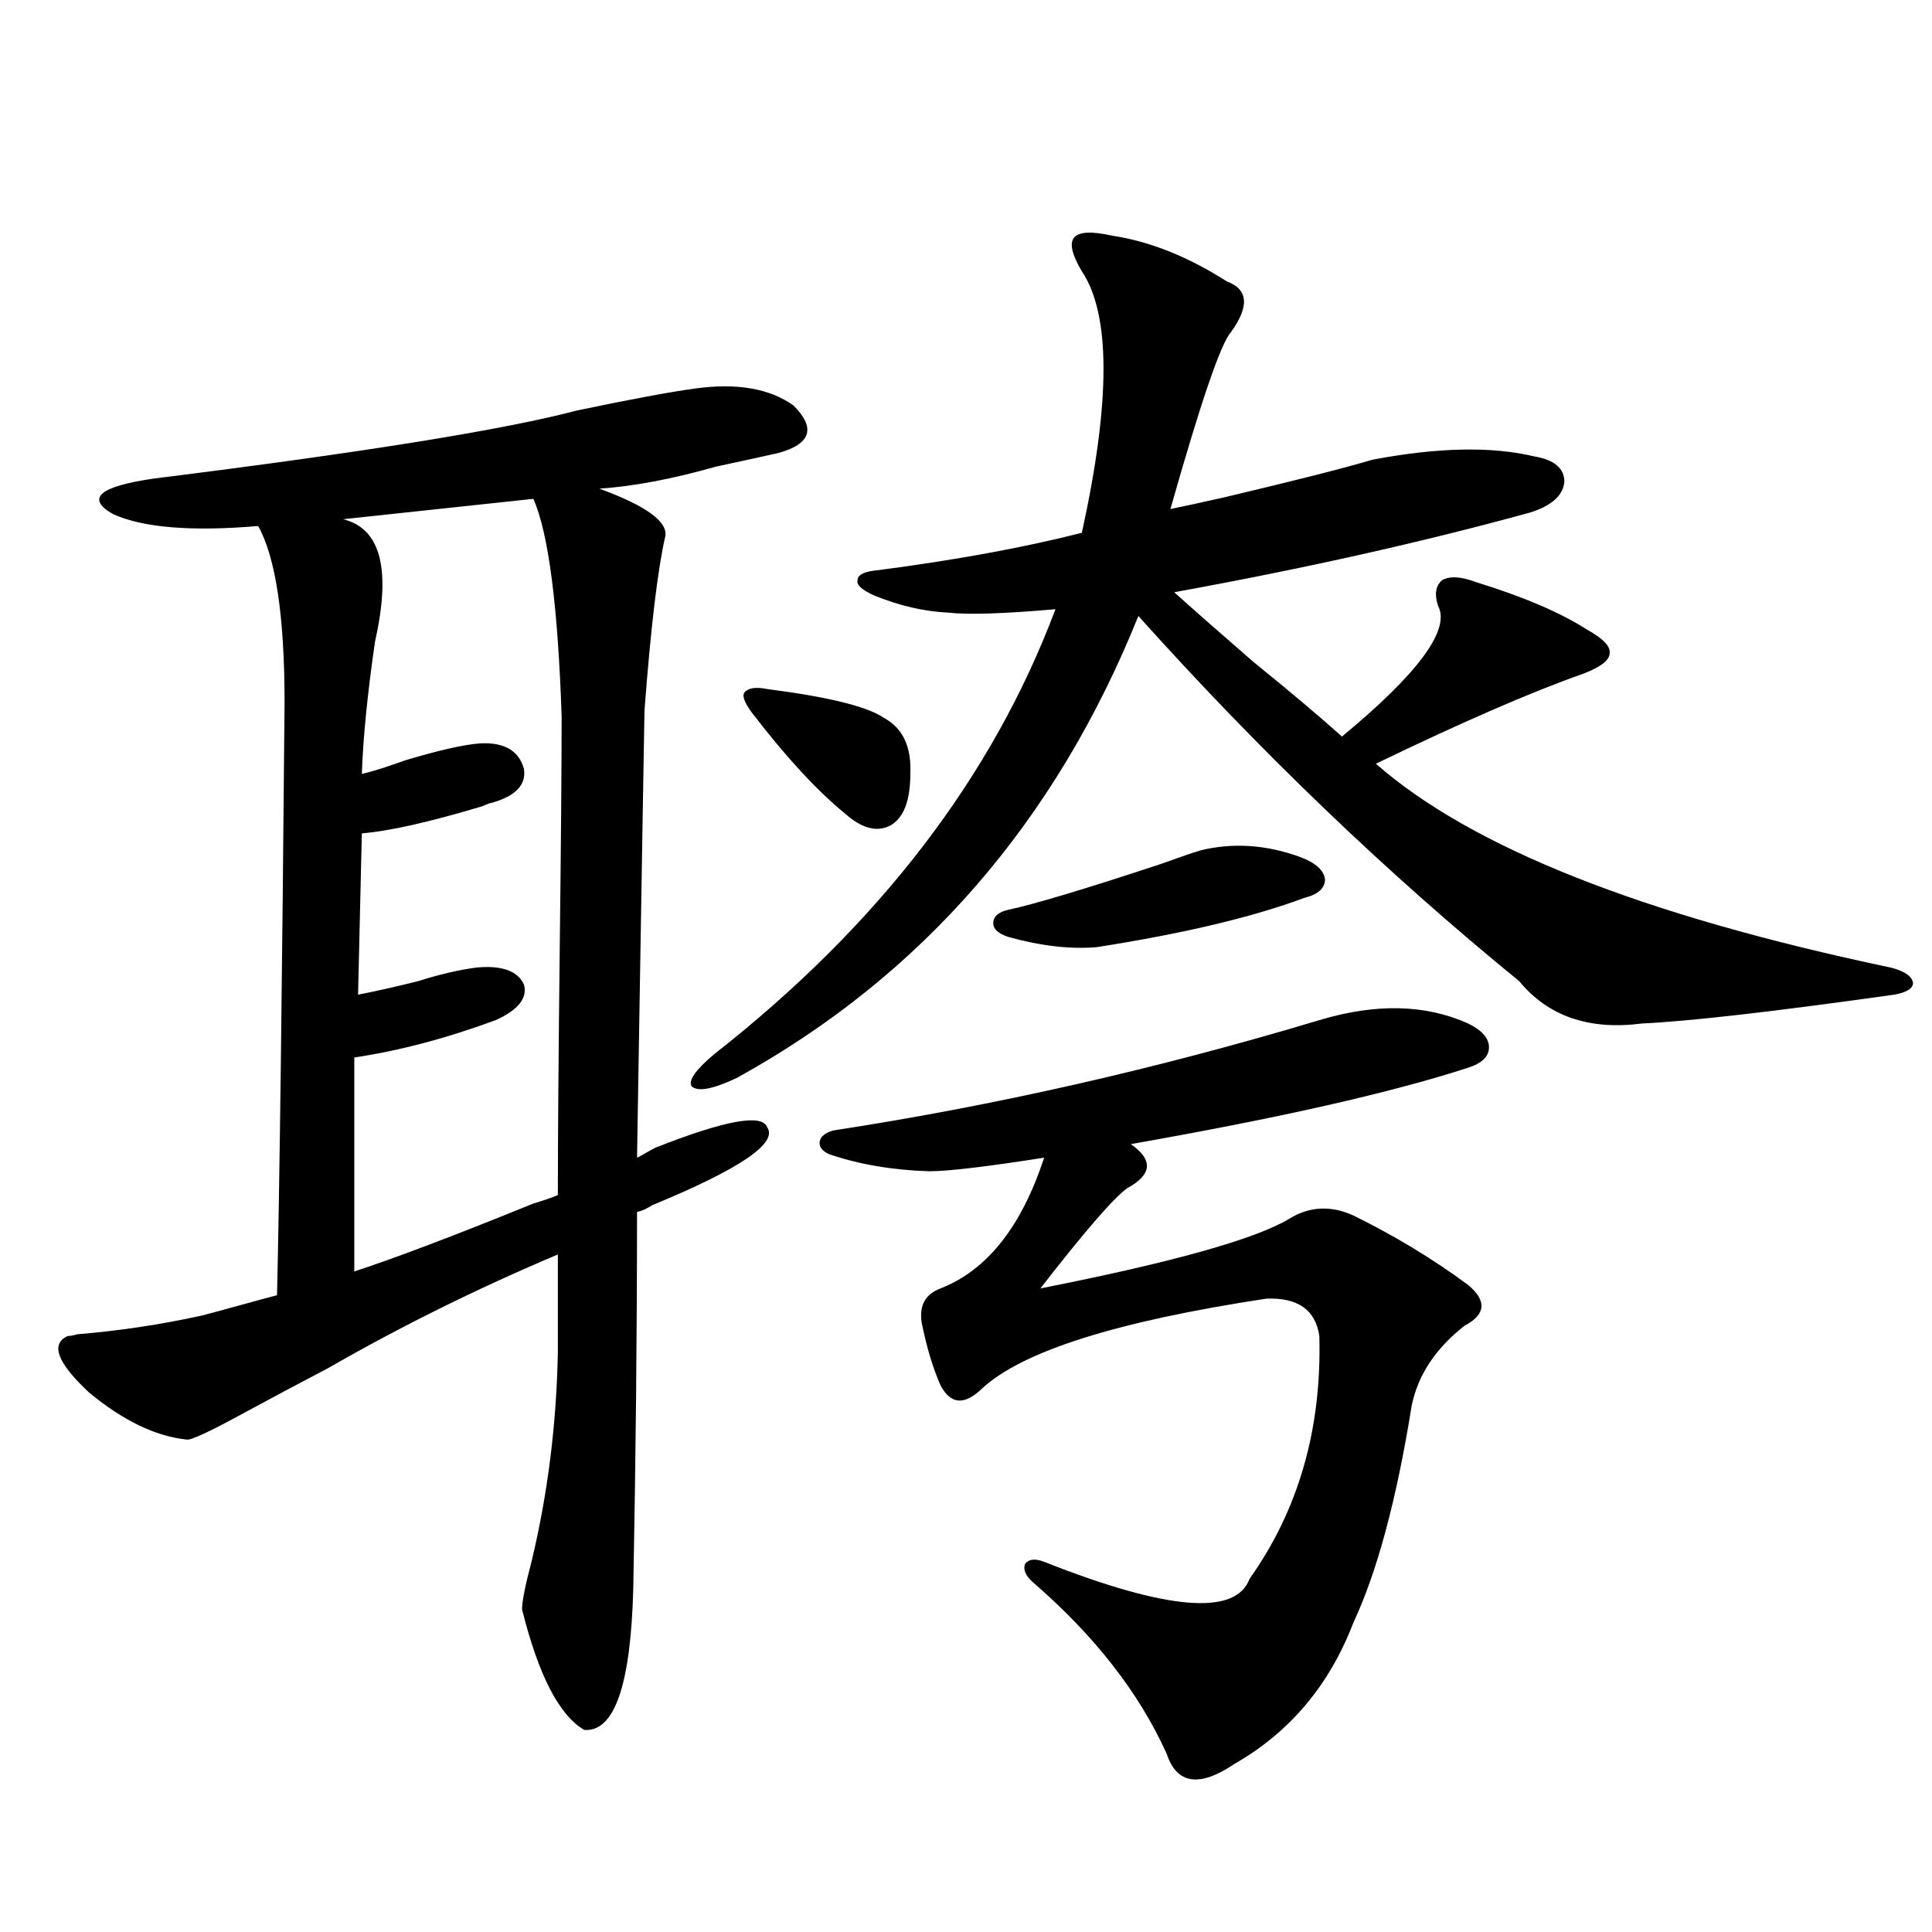 <?xml version="1.0" encoding="utf-8"?>
<!-- Generator: Adobe Illustrator 16.0.0, SVG Export Plug-In . SVG Version: 6.00 Build 0)  -->
<!DOCTYPE svg PUBLIC "-//W3C//DTD SVG 1.1//EN" "http://www.w3.org/Graphics/SVG/1.1/DTD/svg11.dtd">
<svg version="1.1" id="图层_1" xmlns="http://www.w3.org/2000/svg" xmlns:xlink="http://www.w3.org/1999/xlink" x="0px" y="0px"
	 width="1000px" height="1000px" viewBox="0 0 1000 1000" enable-background="new 0 0 1000 1000" xml:space="preserve">
<path d="M339.479,593.942c35.762-14.063,54.953-17.578,57.56-10.547c5.854,8.212-13.993,21.684-59.511,40.43
	c-2.606,1.758-5.213,2.939-7.805,3.516c0,62.705-0.655,127.744-1.951,195.117c-1.311,49.795-9.756,74.116-25.365,72.949
	c-13.018-7.622-23.749-28.427-32.194-62.402c0-4.092,1.616-12.305,4.878-24.609c8.445-35.156,13.003-71.48,13.658-108.984v-50.098
	c-41.63,17.578-81.309,37.216-119.021,58.887c-12.363,6.455-26.676,14.063-42.926,22.852c-18.216,9.97-28.292,14.653-30.243,14.063
	c-16.265-1.758-33.17-9.956-50.73-24.609c-16.265-15.23-19.847-24.898-10.731-29.004c1.295,0,2.927-0.288,4.878-0.879
	c21.463-1.758,42.926-4.971,64.389-9.668c4.542-1.167,11.051-2.925,19.512-5.273c8.445-2.334,14.954-4.092,19.512-5.273
	c1.295-54.492,2.591-156.734,3.902-306.738c0-44.522-4.558-74.995-13.658-91.406c-34.481,2.939-59.511,0.879-75.12-6.152
	c-14.314-8.198-7.165-14.351,21.463-18.457c107.955-13.472,180.803-25.186,218.531-35.156c27.957-5.85,48.444-9.668,61.462-11.426
	c21.463-2.925,38.368,0,50.73,8.789c11.707,11.728,9.101,19.927-7.805,24.609c-7.805,1.758-18.536,4.106-32.194,7.031
	c-22.773,6.455-42.926,10.259-60.486,11.426c24.055,8.789,35.441,17.001,34.146,24.609c-3.902,17.001-7.484,46.884-10.731,89.648
	c0-3.516-1.311,73.828-3.902,232.031c1.296-0.577,2.927-1.456,4.878-2.637C336.553,595.411,338.169,594.532,339.479,593.942z
	 M183.386,547.36v110.742c21.463-7.031,52.346-18.745,92.68-35.156c5.854-1.758,10.076-3.213,12.683-4.395
	c0-28.125,0.32-70.889,0.976-128.32c0.641-53.902,0.976-93.741,0.976-119.531c-1.951-57.417-6.829-94.922-14.634-112.5
	l-98.534,10.547c19.512,4.697,25.03,25.791,16.585,63.281c-3.902,26.958-6.189,49.809-6.829,68.555
	c5.198-1.167,12.683-3.516,22.438-7.031c17.561-5.273,30.563-8.198,39.023-8.789c12.348-0.577,19.832,3.818,22.438,13.184
	c1.296,8.212-4.237,14.063-16.585,17.578c-0.655,0-2.286,0.591-4.878,1.758c-27.316,8.212-48.139,12.895-62.437,14.063
	l-1.951,83.496c9.1-1.758,19.512-4.092,31.219-7.031c11.051-3.516,21.127-5.85,30.243-7.031c13.003-1.167,21.128,1.758,24.39,8.789
	c1.951,7.031-2.927,13.184-14.634,18.457C231.19,537.403,206.8,543.844,183.386,547.36z M575.571,121.969
	c19.512,2.939,39.344,10.849,59.511,23.73c11.052,4.106,11.707,12.895,1.951,26.367c-5.213,5.864-15.609,36.337-31.219,91.406
	c5.854-1.167,15.274-3.213,28.292-6.152c37.072-8.789,62.438-15.23,76.096-19.336c33.811-6.441,61.782-7.031,83.9-1.758
	c10.396,1.758,15.609,6.152,15.609,13.184c-0.655,7.031-6.509,12.305-17.561,15.82c-55.288,15.244-116.75,29.004-184.386,41.309
	c8.445,7.622,22.104,19.638,40.975,36.035c19.512,15.82,34.786,28.716,45.853,38.672c39.664-32.808,56.249-55.371,49.755-67.676
	c-1.951-5.85-1.311-10.245,1.951-13.184c3.902-2.334,9.756-2.046,17.561,0.879c24.71,7.622,43.901,15.82,57.56,24.609
	c8.445,4.697,12.348,8.789,11.707,12.305c0,3.516-4.558,7.031-13.658,10.547c-26.676,9.38-62.438,24.912-107.314,46.582
	c49.42,43.369,138.198,78.525,266.335,105.469c7.149,1.758,11.052,4.395,11.707,7.91c0,2.939-3.262,4.985-9.756,6.152
	c-62.438,8.789-106.019,13.774-130.729,14.941c-27.316,3.516-48.459-3.804-63.413-21.973
	c-68.291-55.659-133.99-118.652-197.068-188.965c-42.926,106.65-112.192,186.328-207.8,239.063
	c-12.362,5.864-20.167,7.333-23.414,4.395c-1.951-2.925,1.951-8.487,11.707-16.699c85.196-66.797,144.052-143.55,176.581-230.273
	c-26.676,2.348-45.212,2.939-55.608,1.758c-12.362-0.577-25.045-3.516-38.048-8.789c-6.509-2.925-9.436-5.562-8.78-7.91
	c0-2.925,3.567-4.683,10.731-5.273c40.319-5.273,75.44-11.714,105.363-19.336c14.954-67.964,14.954-113.077,0-135.352
	c-5.213-8.789-6.509-14.639-3.902-17.578C558.651,119.923,565.16,119.635,575.571,121.969z M397.039,356.637
	c31.859,4.106,52.026,9.091,60.486,14.941c9.756,5.273,14.299,14.941,13.658,29.004c0,13.486-3.262,22.275-9.756,26.367
	c-7.164,4.106-15.289,2.06-24.39-6.152c-14.313-11.714-30.243-29.004-47.804-51.855c-3.902-5.273-5.213-8.789-3.902-10.547
	C387.283,356.06,391.186,355.47,397.039,356.637z M682.886,528.024c29.268-8.789,54.953-8.198,77.071,1.758
	c7.149,3.516,10.731,7.622,10.731,12.305c0,4.697-3.582,8.212-10.731,10.547c-39.679,12.895-97.894,26.079-174.63,39.551
	c11.707,8.212,11.052,15.82-1.951,22.852c-7.164,5.273-22.118,22.563-44.877,51.855c68.291-13.472,111.217-25.488,128.777-36.035
	c10.396-6.441,21.463-7.031,33.17-1.758c21.463,10.547,41.295,22.563,59.511,36.035c9.756,8.212,9.101,15.244-1.951,21.094
	c-14.969,11.728-24.069,25.488-27.316,41.309c-7.805,48.642-17.896,86.133-30.243,112.5c-12.362,32.217-32.85,56.538-61.462,72.949
	c-18.216,12.305-29.923,10.547-35.121-5.273c-14.313-31.64-37.407-61.235-69.267-88.769c-3.902-3.516-5.213-6.729-3.902-9.668
	c1.951-2.334,5.198-2.637,9.756-0.879c63.733,25.186,99.175,28.125,106.339,8.789c25.365-35.733,37.393-77.632,36.097-125.684
	c-1.951-13.472-11.066-19.913-27.316-19.336c-77.406,11.728-126.506,27.246-147.313,46.582c-9.115,8.789-16.265,8.212-21.463-1.758
	c-3.902-8.789-7.164-19.624-9.756-32.52c-1.311-8.789,1.951-14.639,9.756-17.578c24.055-9.366,41.95-31.929,53.657-67.676
	c-29.923,4.697-49.755,7.031-59.511,7.031c-18.871-0.577-36.097-3.516-51.706-8.789c-3.902-1.758-5.533-4.092-4.878-7.031
	c0.641-2.334,2.927-4.092,6.829-5.273C515.085,572.271,598.985,553.224,682.886,528.024z M621.424,440.133
	c16.905-4.092,34.146-2.925,51.706,3.516c7.805,2.939,12.027,6.743,12.683,11.426c0,4.697-3.582,7.91-10.731,9.668
	c-26.676,9.97-62.438,18.457-107.314,25.488c-13.658,1.181-28.947-0.577-45.853-5.273c-5.213-1.758-7.805-4.092-7.805-7.031
	c0-3.516,2.592-5.85,7.805-7.031c13.658-2.925,39.999-10.835,79.022-23.73C610.692,443.649,617.521,441.314,621.424,440.133z"/>
</svg>
